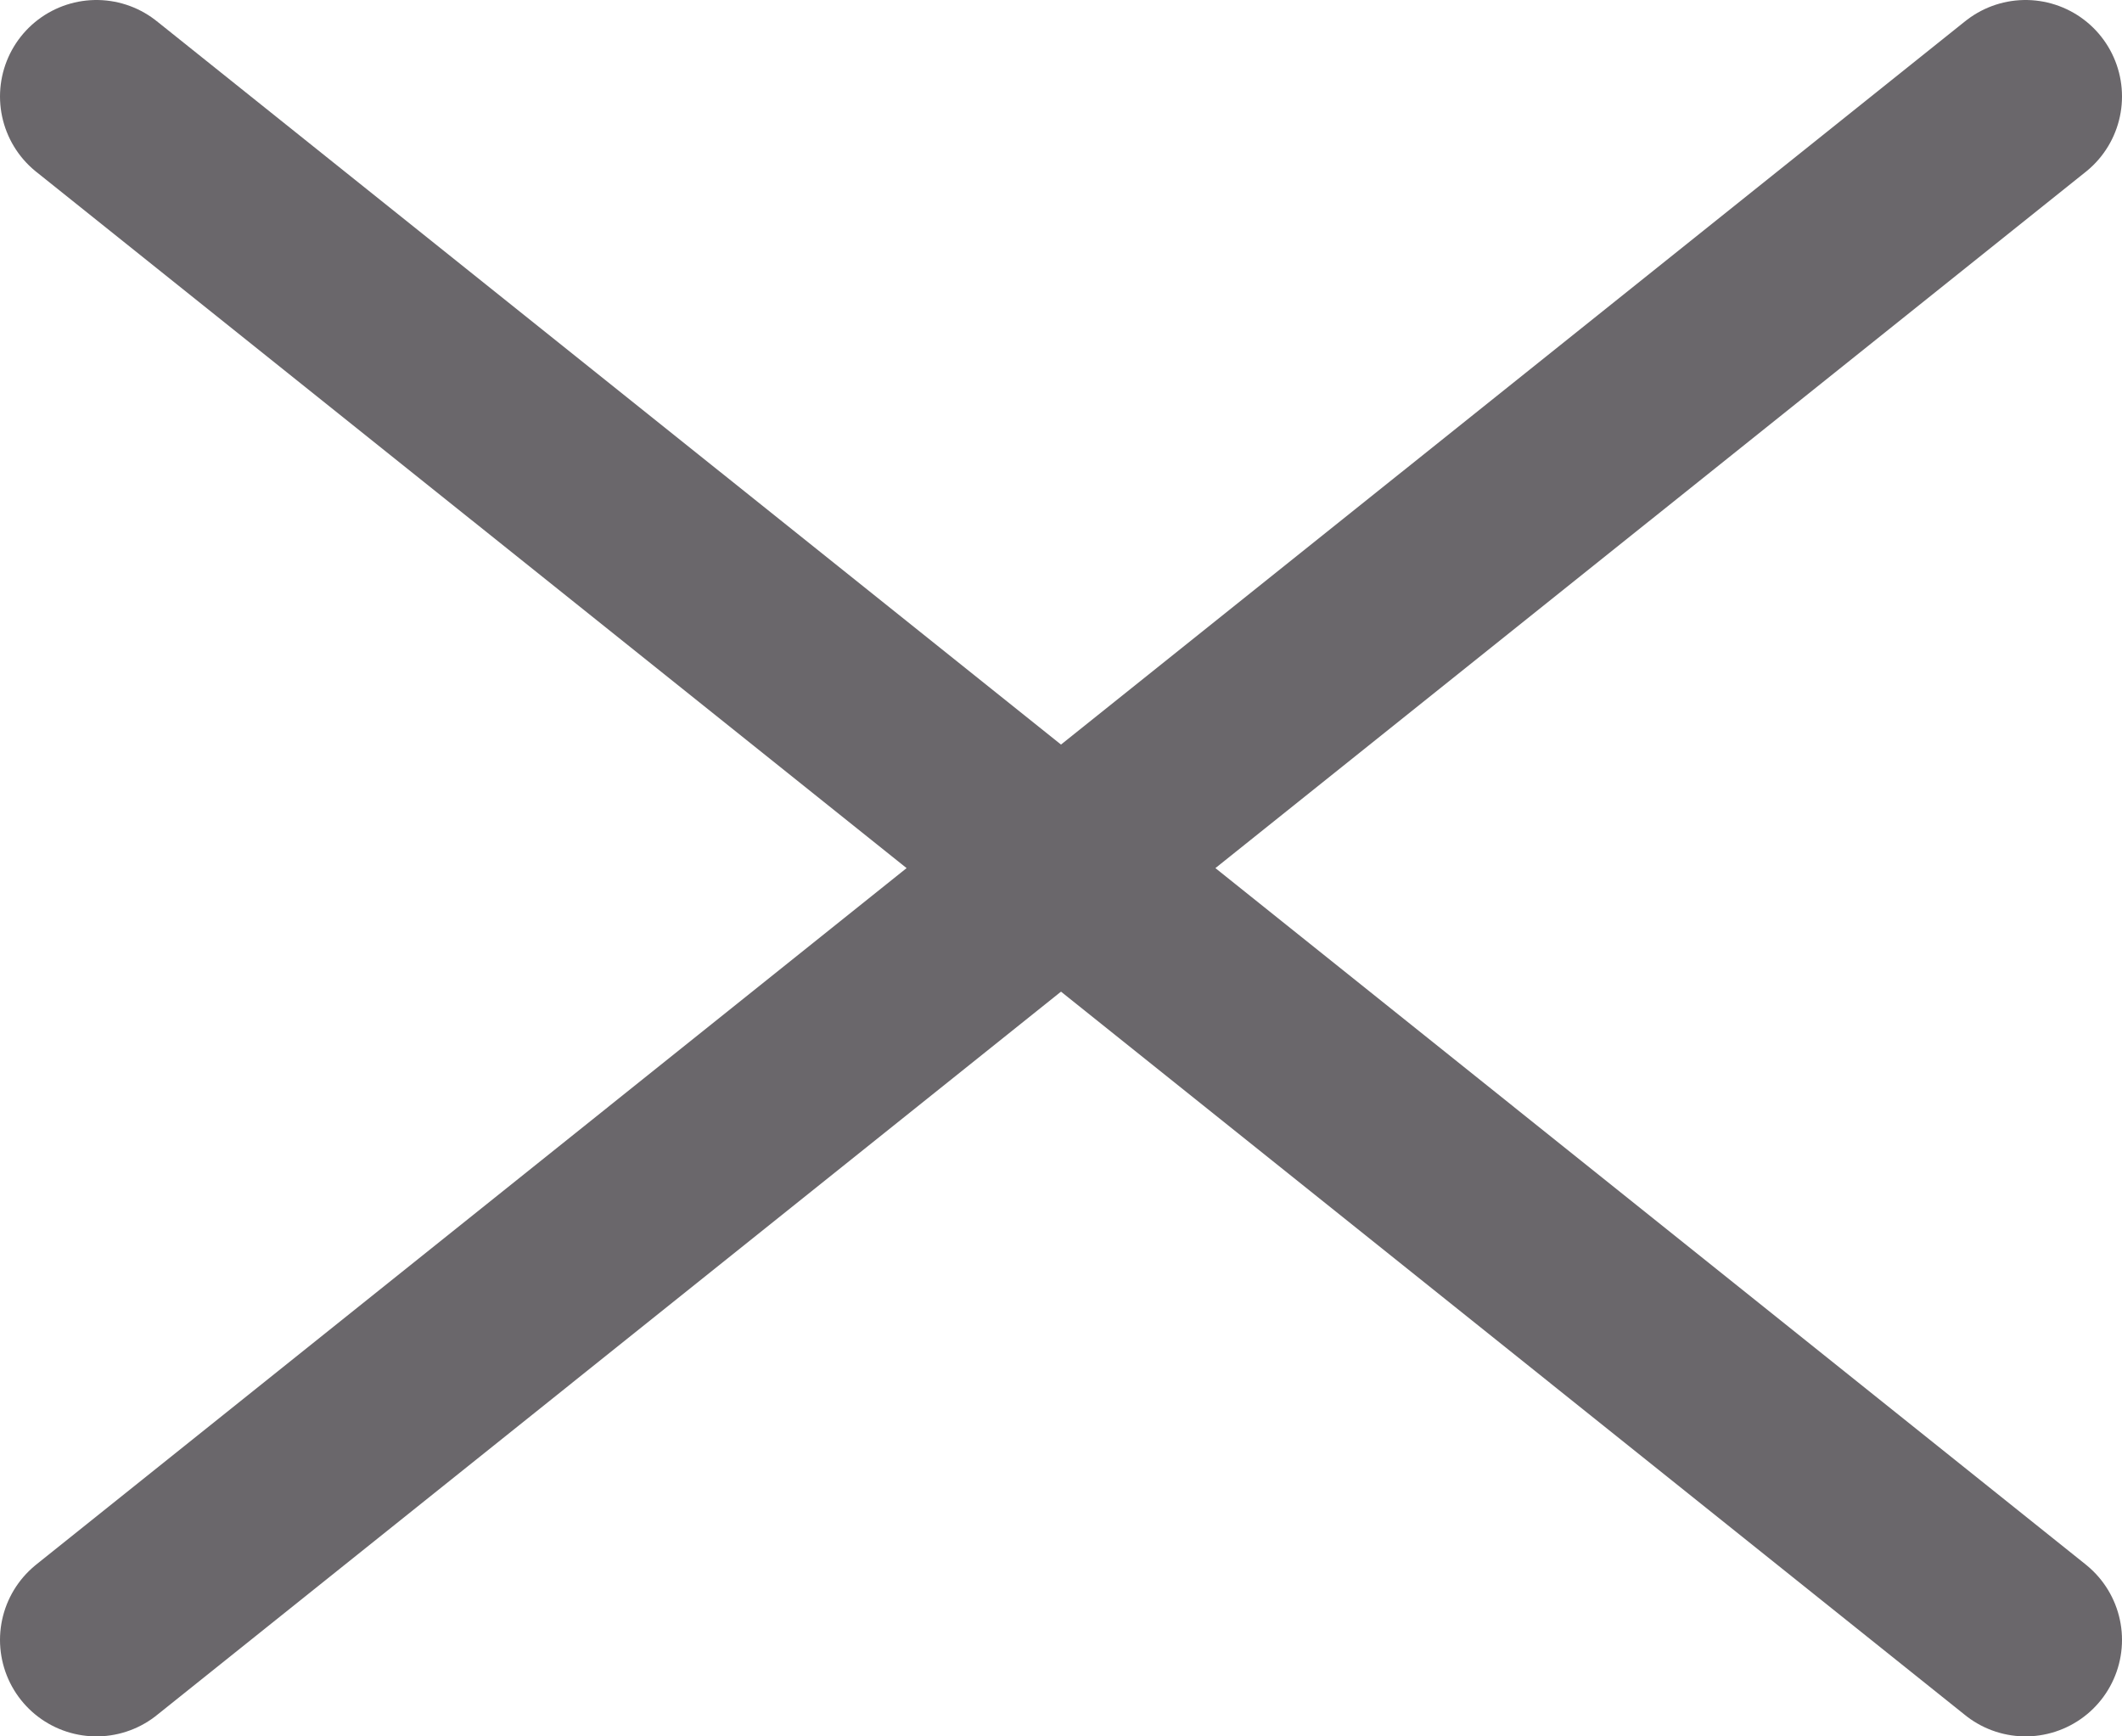 <svg width="22" height="18" viewBox="0 0 22 18" fill="none" xmlns="http://www.w3.org/2000/svg">
<path d="M1 17L11 8.999L1 1" stroke="#6A676B" stroke-width="2" stroke-linecap="round" stroke-linejoin="round"/>
<path d="M21 17L11 8.999L21 1" stroke="#6A676B" stroke-width="2" stroke-linecap="round" stroke-linejoin="round"/>
</svg>
